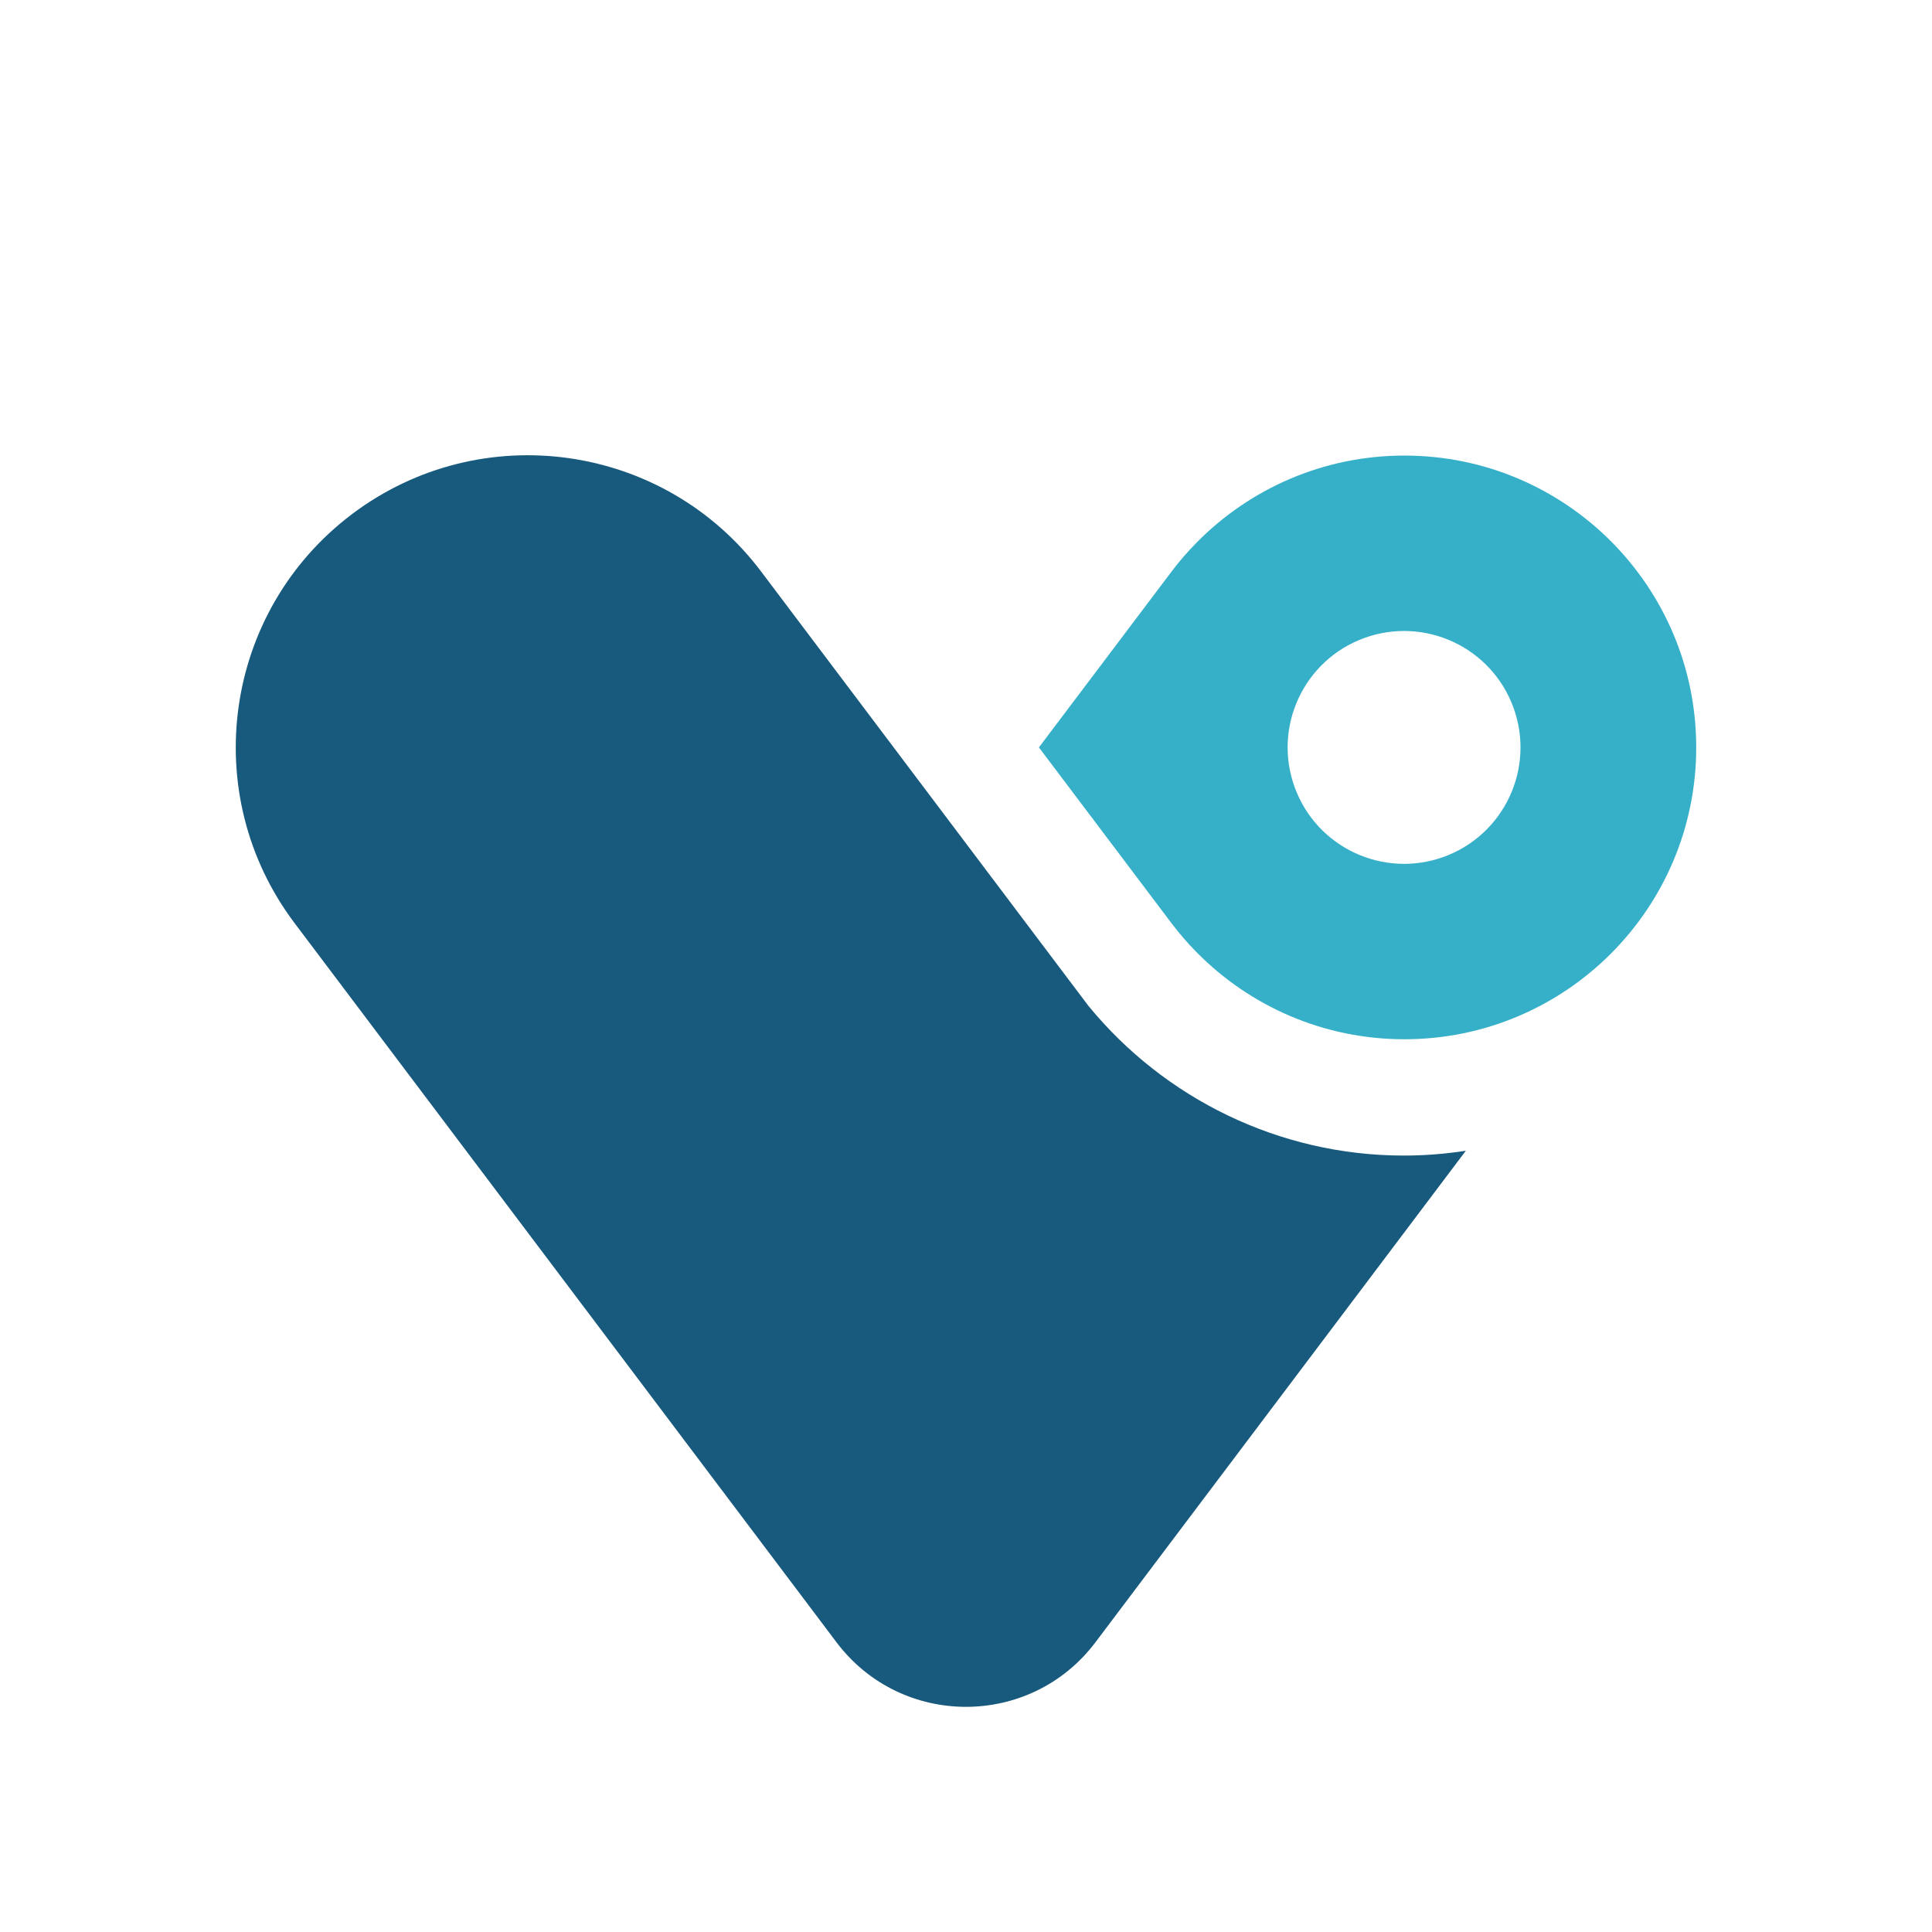 <?xml version="1.0" encoding="utf-8"?>
<!-- Generator: Adobe Illustrator 25.2.1, SVG Export Plug-In . SVG Version: 6.00 Build 0)  -->
<svg version="1.1" id="Layer_1" xmlns="http://www.w3.org/2000/svg" xmlns:xlink="http://www.w3.org/1999/xlink" x="0px" y="0px"
	 viewBox="0 0 1080 1080" style="enable-background:new 0 0 1080 1080;" xml:space="preserve">
<style type="text/css">
	.st0{fill:none;}
	.st1{fill:#185A7D;}
	.st2{fill:#36B0C9;}
</style>
<g>
	<circle class="st0" cx="540" cy="540" r="540"/>
</g>
<g>
	<path class="st1" d="M784.79,645.97c-0.01,0-0.01,0-0.01,0c-69.87,0-133.95-32-176.3-83.62L540,471.47L425.49,319.51
		c-54.27-72.02-156.65-86.4-228.67-32.14c-72.02,54.27-86.41,156.65-32.14,228.67l170.86,226.74l132.07,175.27
		c36.26,48.11,108.49,48.11,144.75,0l132.07-175.27l74.98-99.5C807.95,645.05,796.37,645.97,784.79,645.97z"/>
	<path class="st2" d="M807.14,478.96c-33.77,12.29-71.12-5.12-83.41-38.89c-12.29-33.77,5.12-71.12,38.89-83.41
		c33.78-12.29,71.12,5.12,83.41,38.89C858.33,429.32,840.92,466.66,807.14,478.96z M785.07,254.67c-45.4,0-86.45,18.56-116.02,48.49
		c-5.05,5.11-9.76,10.55-14.1,16.28l-0.99,1.32l-73.2,97.05l73.2,97.05l0.99,1.32c4.34,5.74,9.05,11.17,14.1,16.28
		c29.57,29.93,70.63,48.49,116.02,48.49c90.09,0,163.13-73.04,163.13-163.13S875.16,254.67,785.07,254.67z"/>
</g>
</svg>
